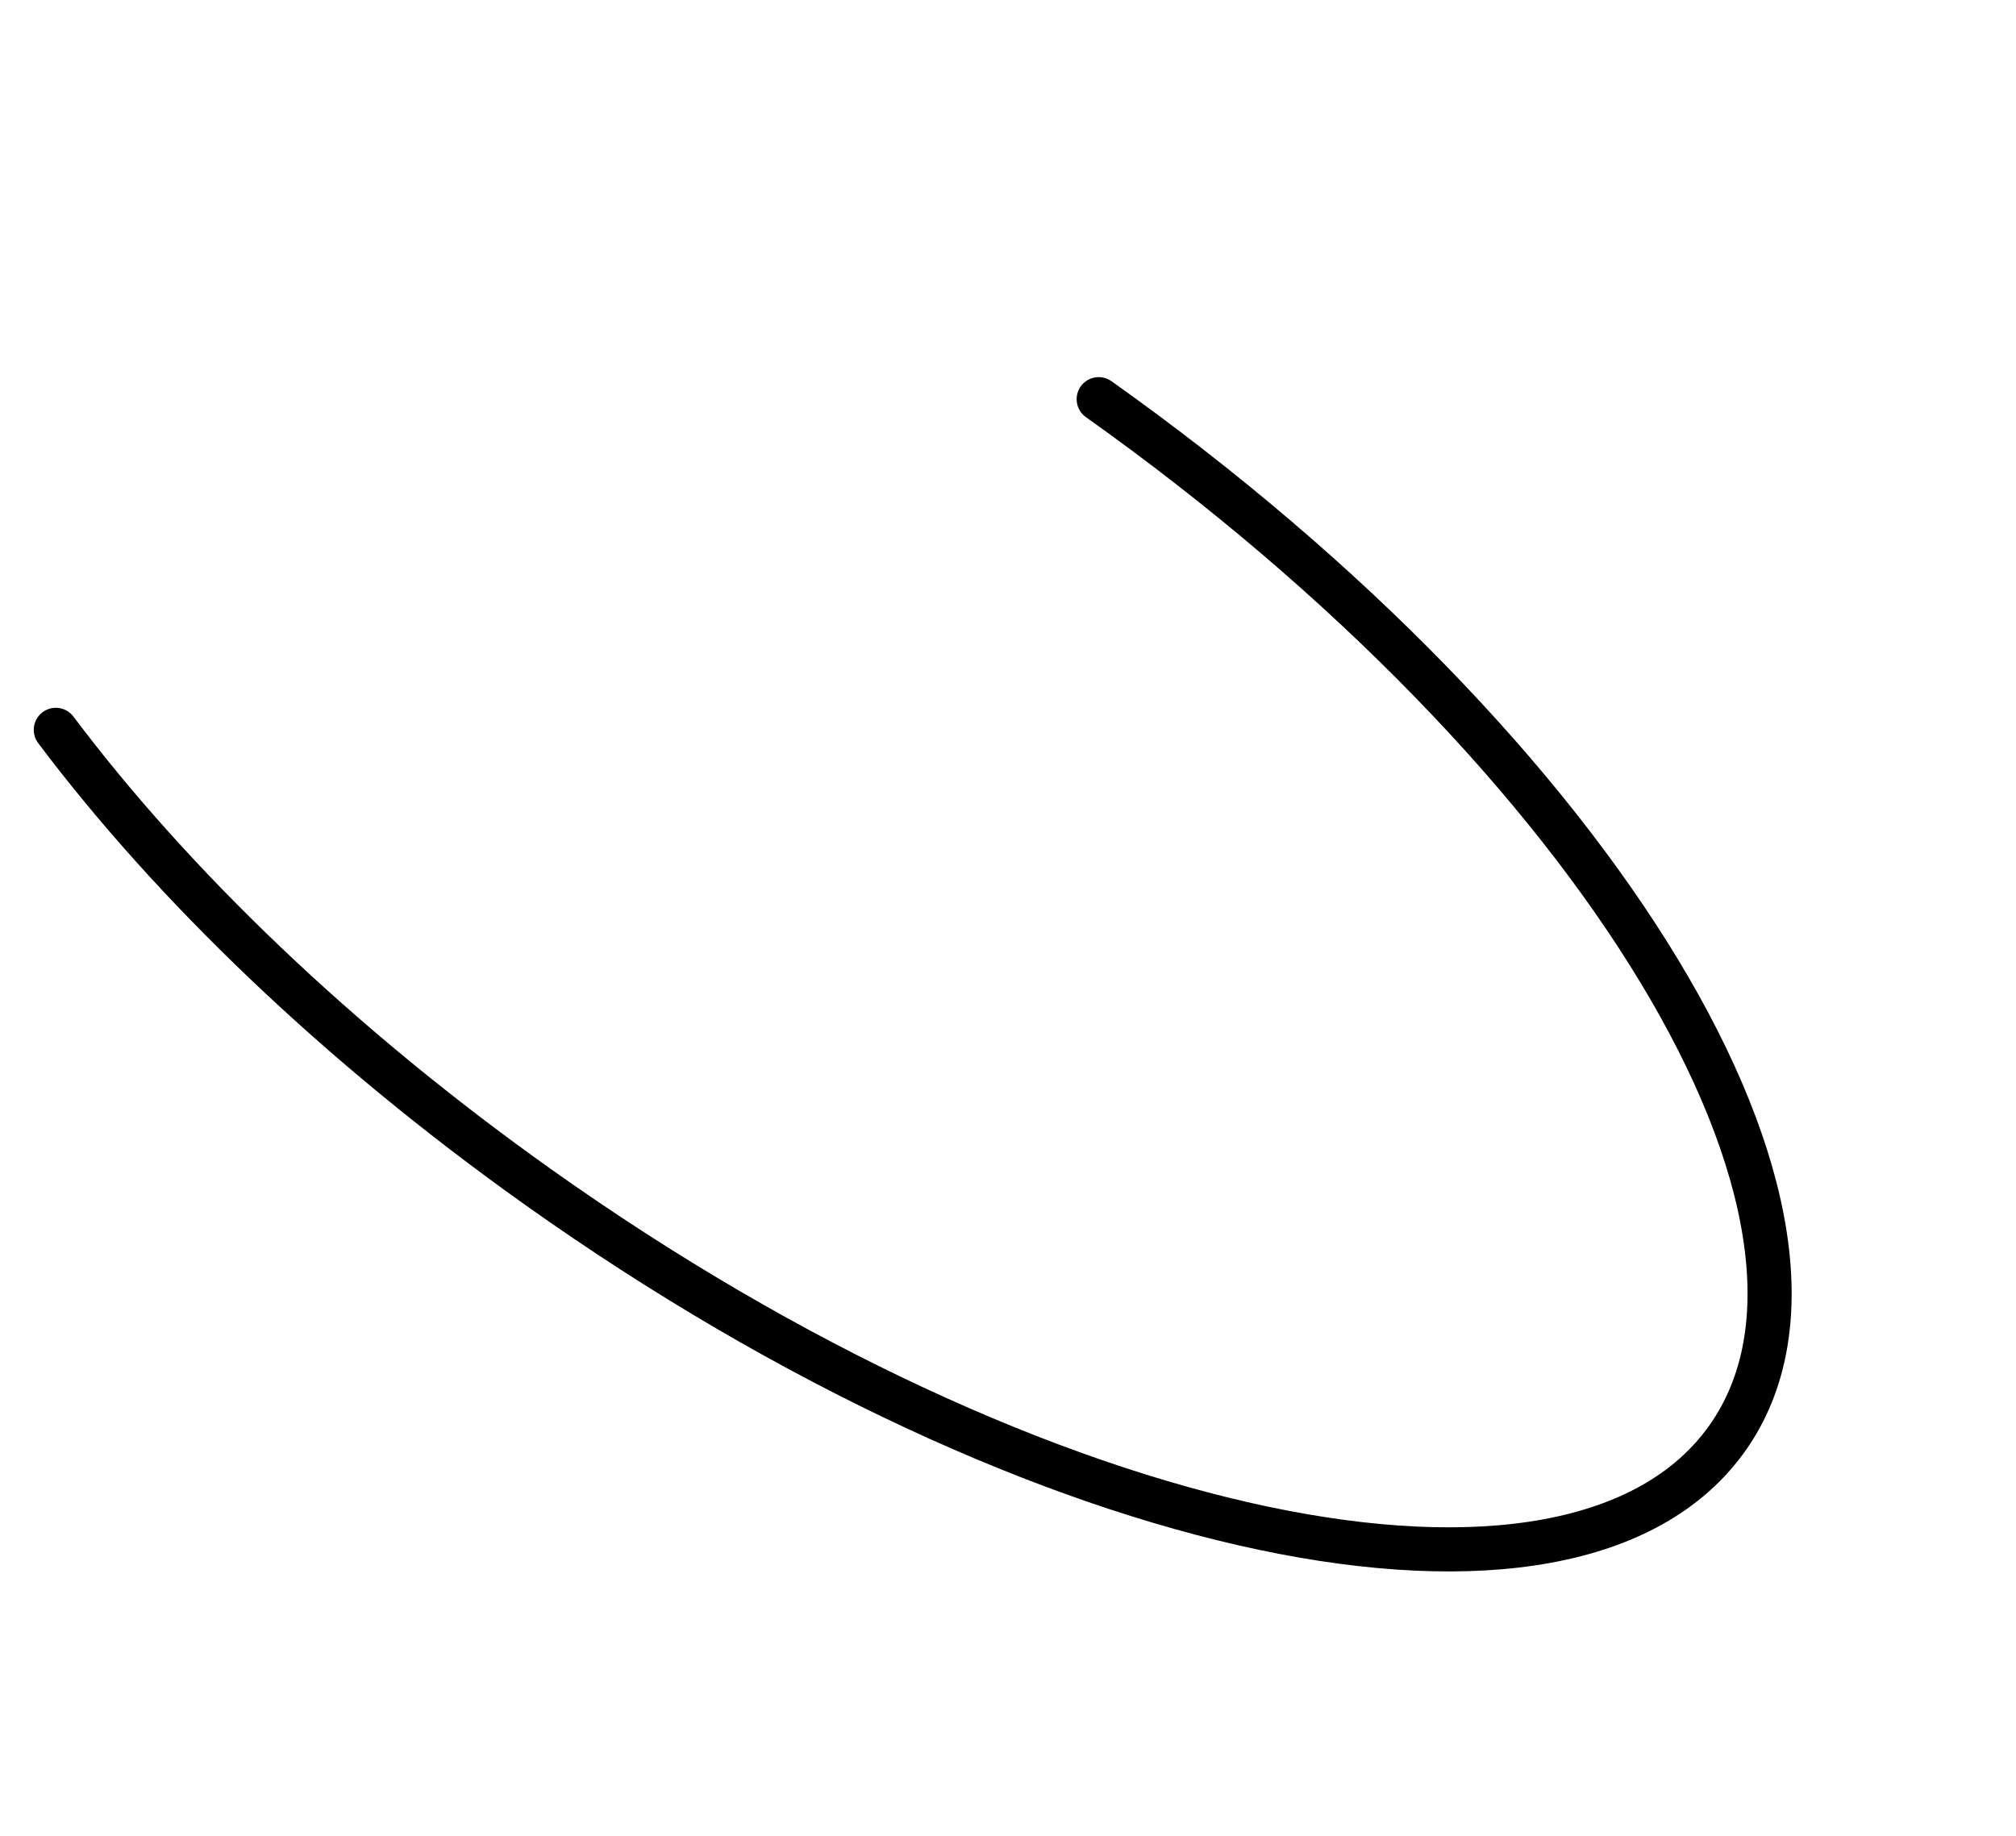 <svg width="101" height="92" viewBox="0 0 101 92" fill="none" xmlns="http://www.w3.org/2000/svg">
<path d="M55.044 20C80.179 37.849 94.276 61.16 86.531 72.068C78.785 82.975 52.13 77.349 26.995 59.5C16.926 52.35 8.628 44.323 2.796 36.568" stroke="black" stroke-width="2.21" stroke-linecap="round"/>
</svg>
